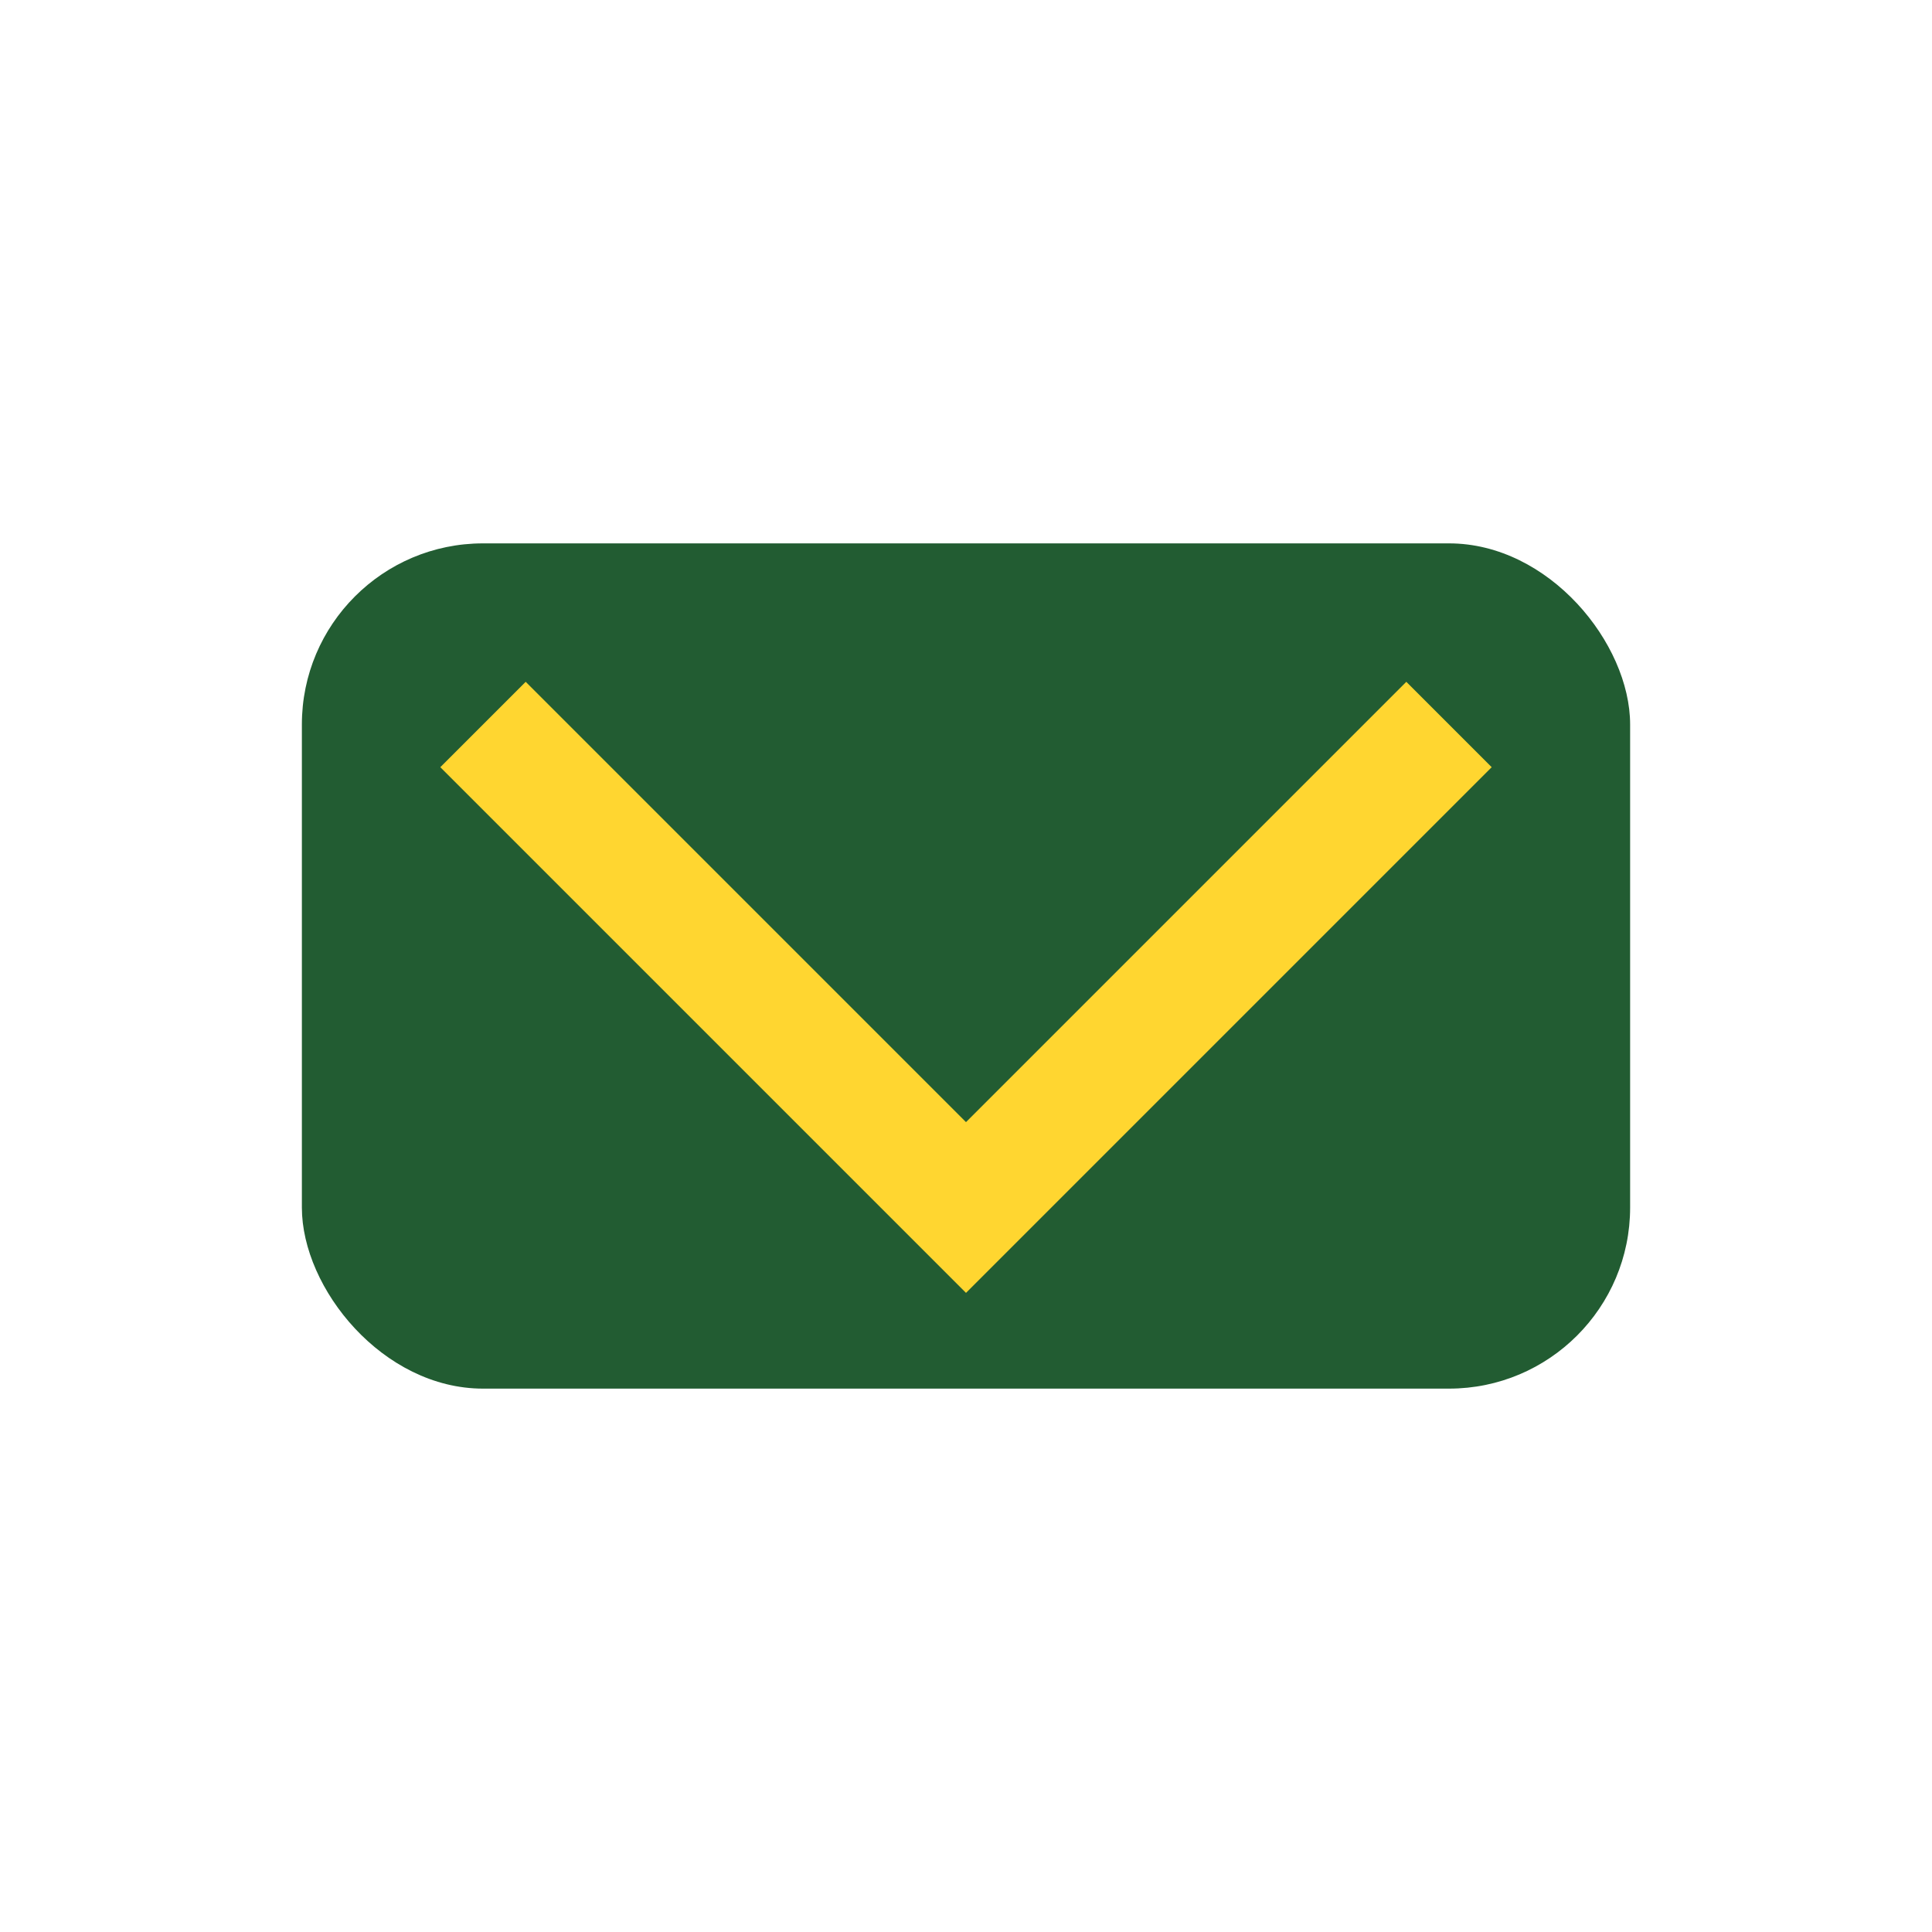 <?xml version="1.0" encoding="UTF-8"?>
<svg xmlns="http://www.w3.org/2000/svg" width="32" height="32" viewBox="0 0 32 32"><rect x="5" y="9" width="22" height="14" rx="3" fill="#225C32"/><path d="M8 12l8 8 8-8" fill="none" stroke="#FFD630" stroke-width="2"/></svg>